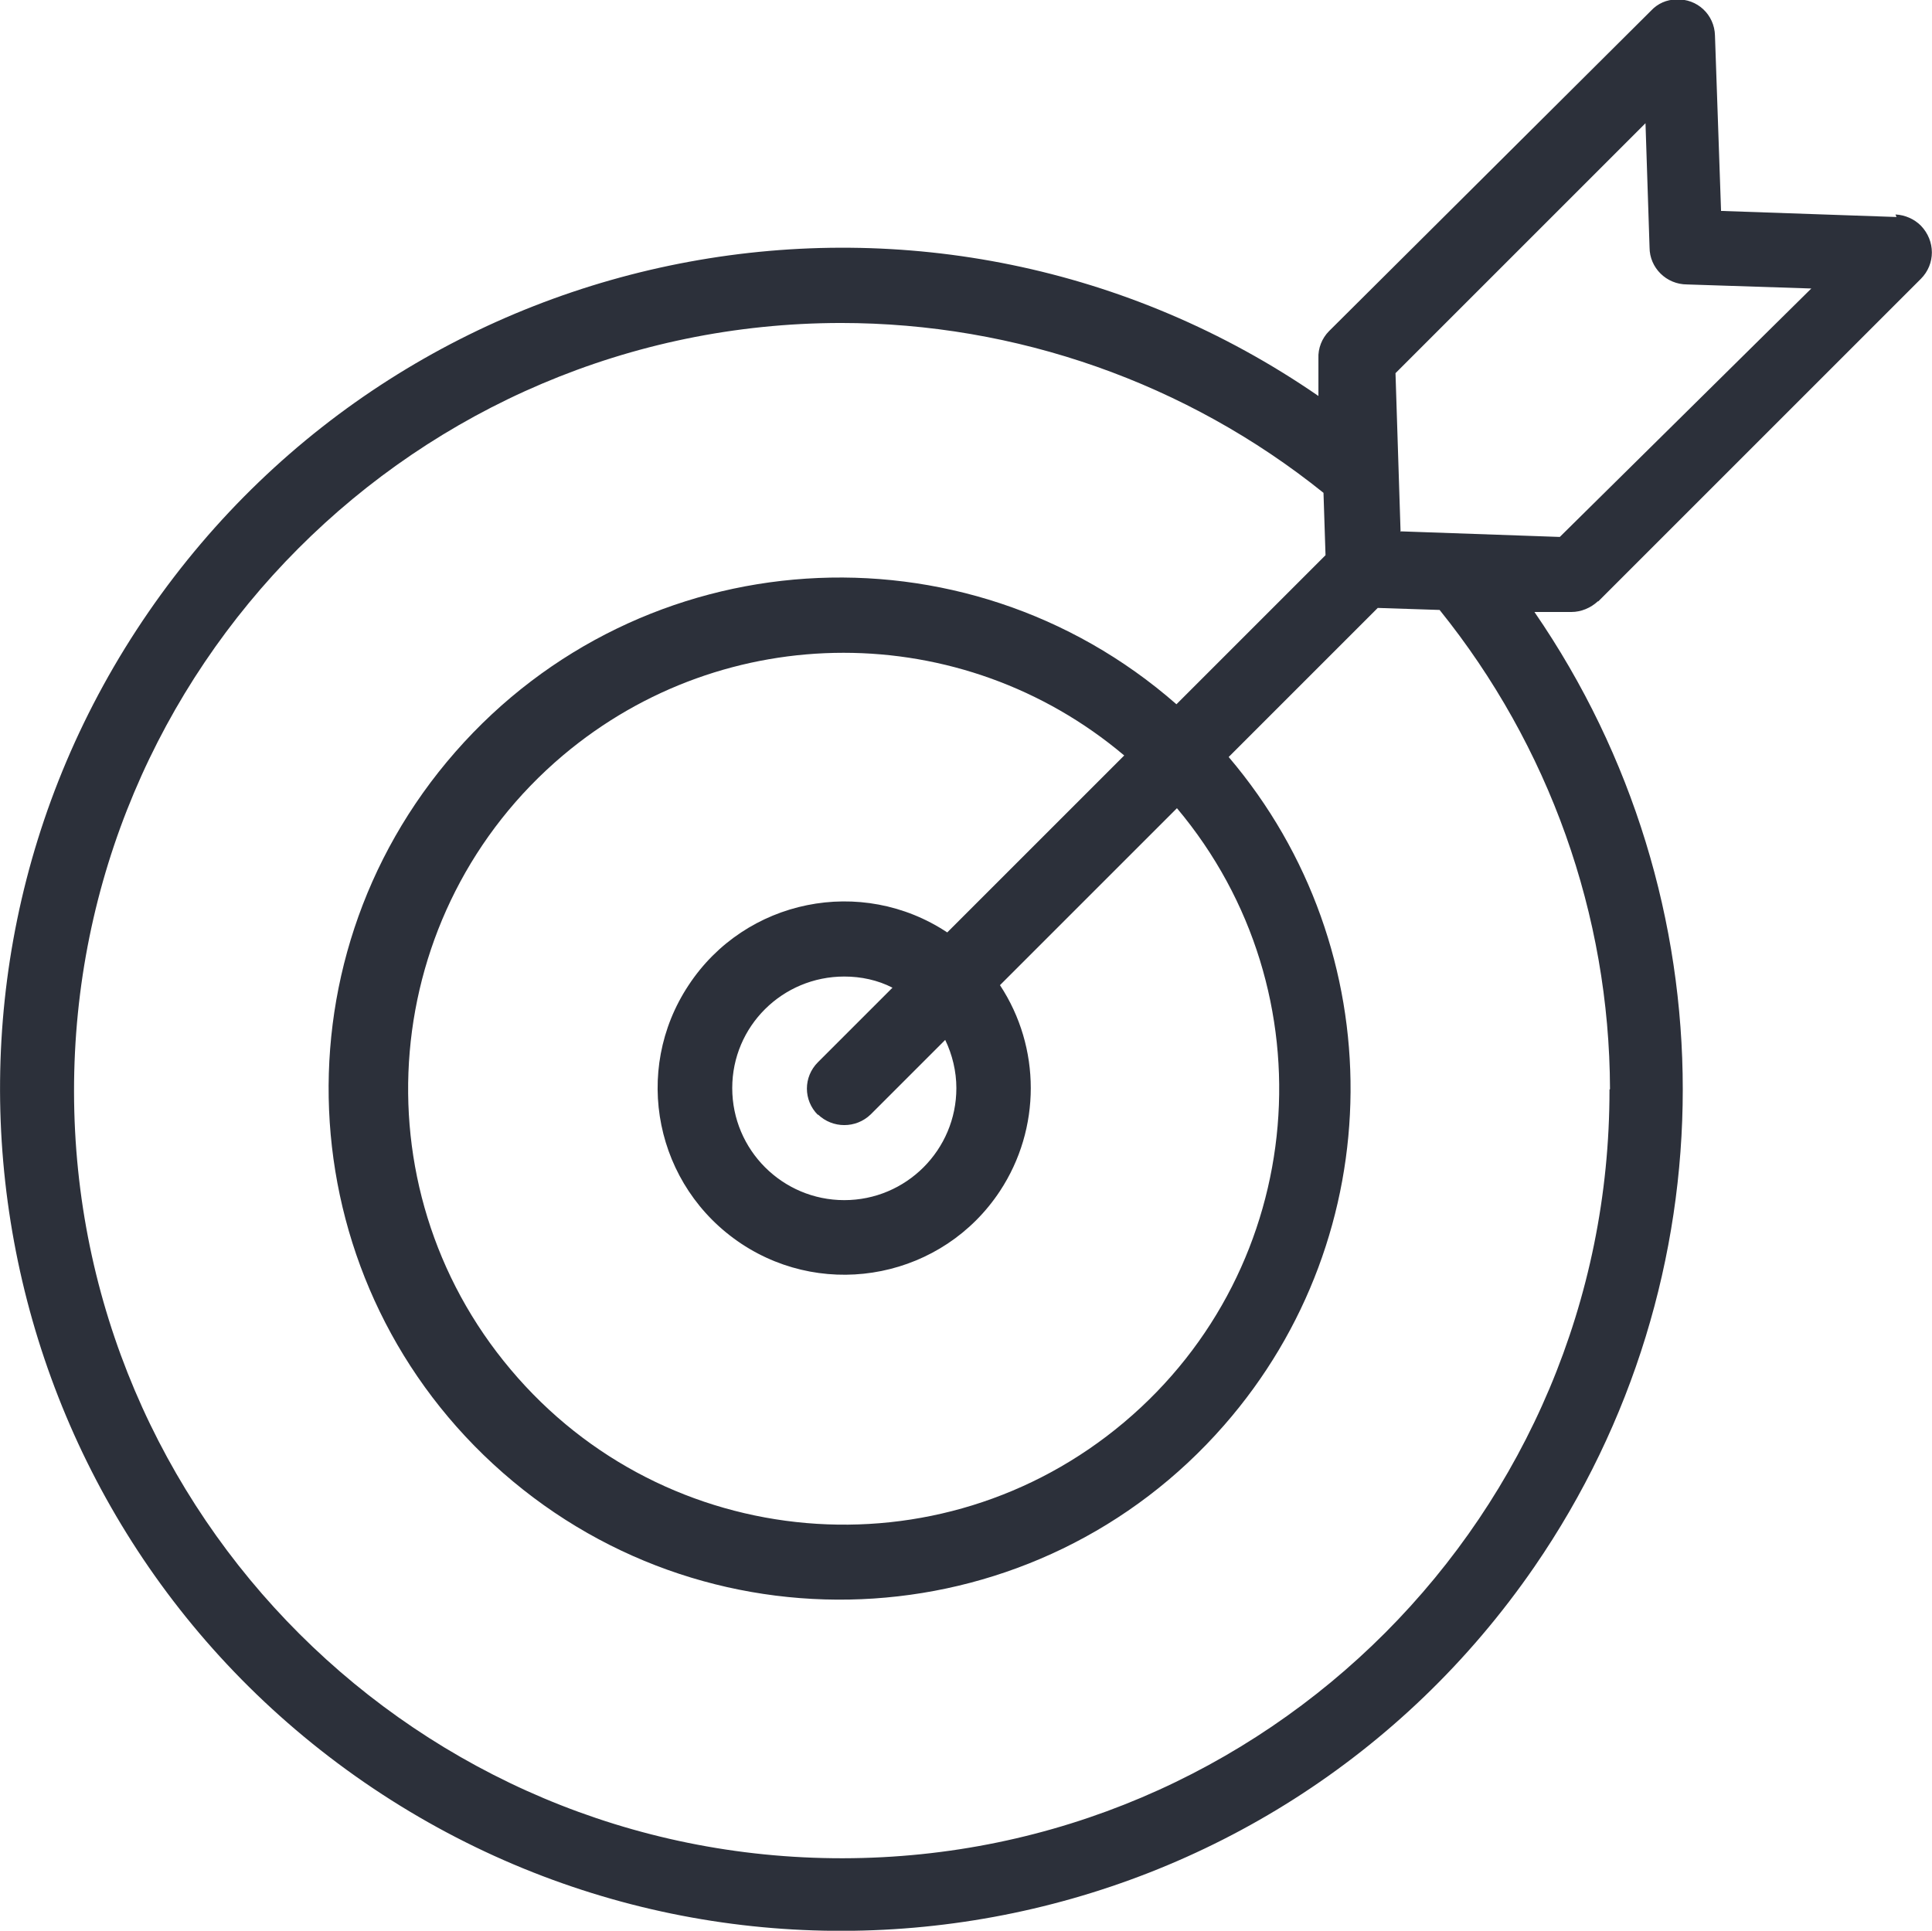 <?xml version="1.0" encoding="UTF-8"?> <svg xmlns="http://www.w3.org/2000/svg" id="Calque_1" data-name="Calque 1" viewBox="0 0 38.1 38.08"><defs><style> .cls-1 { fill: #2c303a; } </style></defs><path class="cls-1" d="M31.52,11.86l6.36-6.36c.29-.29.29-.75,0-1.05-.13-.13-.31-.21-.5-.22l.02.05-3.46-.12-.12-3.46c-.01-.41-.35-.73-.76-.71-.19,0-.37.08-.5.22l-6.35,6.32c-.14.14-.22.34-.21.54v.74C18.47,2.62,8.13,4.52,2.93,12.07-2.27,19.62-.36,29.95,7.18,35.15c7.55,5.2,17.88,3.3,23.08-4.25,3.9-5.67,3.9-13.16,0-18.83h.73c.19,0,.38-.08.52-.21h0ZM31.74,21.49c.01,8.36-6.76,15.15-15.12,15.16-8.36.01-15.15-6.76-15.16-15.12-.01-8.36,6.76-15.15,15.12-15.16,3.46,0,6.82,1.18,9.52,3.35l.04,1.23-2.94,2.94c-4.19-3.67-10.55-3.25-14.22.94-3.67,4.19-3.25,10.55.94,14.22,4.19,3.67,10.56,3.25,14.22-.94,3.29-3.76,3.33-9.37.09-13.18l2.94-2.94,1.22.04c2.16,2.68,3.35,6.01,3.36,9.45h0ZM16.13,21.98c.29.28.75.28,1.04,0l1.47-1.47c.14.29.22.62.22.95,0,1.22-.99,2.21-2.21,2.21s-2.21-.99-2.21-2.21.99-2.2,2.21-2.2c.33,0,.66.07.95.22l-1.47,1.47c-.29.29-.29.75,0,1.04h0ZM18.68,18.39c-1.69-1.12-3.98-.66-5.1,1.04-1.12,1.69-.66,3.97,1.04,5.1,1.69,1.12,3.98.66,5.1-1.04.81-1.23.81-2.83,0-4.06l3.49-3.49c3.05,3.63,2.59,9.05-1.04,12.11-3.63,3.06-9.05,2.59-12.1-1.04-3.06-3.63-2.59-9.05,1.03-12.11,3.2-2.7,7.87-2.7,11.07,0l-3.49,3.49ZM27.62,10.49l-.1-3.13,4.93-4.93.08,2.45c0,.4.33.73.74.73l2.45.08-4.96,4.9-3.13-.11ZM27.62,10.49"></path></svg> 